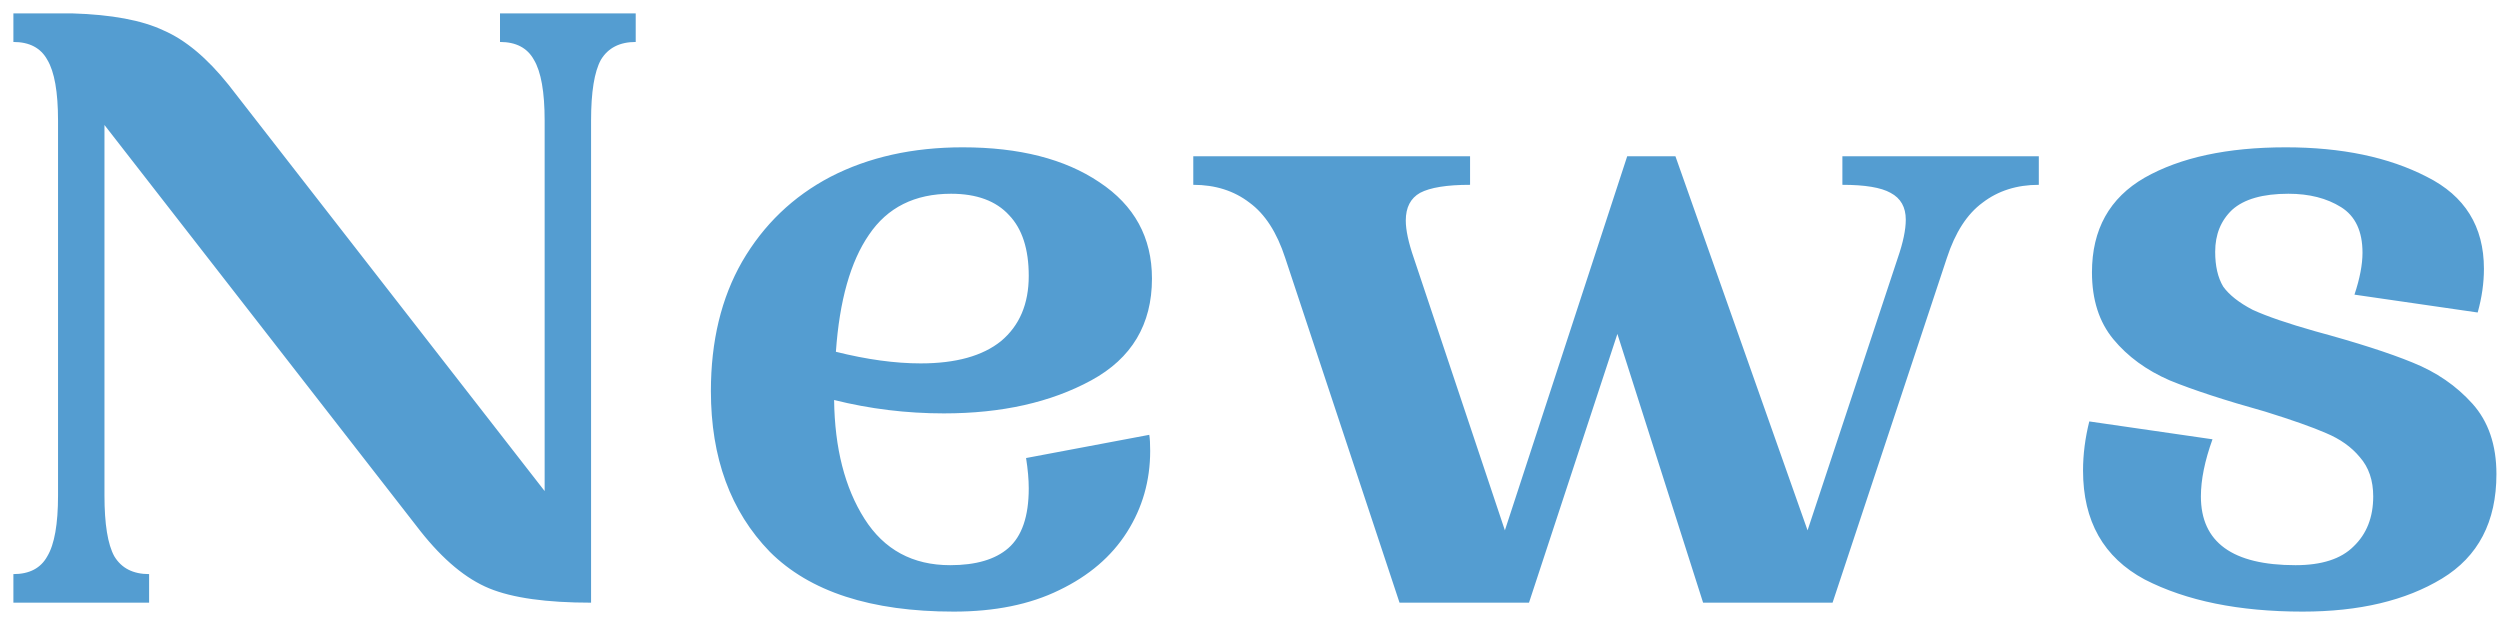 <?xml version="1.0"?>
<svg xmlns="http://www.w3.org/2000/svg" viewBox="0 0 112 28" fill="none">
<path d="M0.6 25.72C1.32 25.72 1.827 25.453 2.12 24.92C2.44 24.387 2.6 23.48 2.6 22.2V5.4C2.6 4.12 2.44 3.213 2.12 2.68C1.827 2.147 1.32 1.88 0.6 1.88V0.6H3.24C5 0.653 6.36 0.907 7.32 1.36C8.307 1.787 9.28 2.6 10.24 3.8L24.4 22V5.4C24.4 4.12 24.24 3.213 23.92 2.68C23.627 2.147 23.12 1.88 22.4 1.88V0.6H28.48V1.88C27.76 1.88 27.24 2.147 26.92 2.68C26.627 3.213 26.48 4.12 26.48 5.4V27C24.48 27 22.96 26.787 21.92 26.36C20.88 25.933 19.853 25.08 18.84 23.8L4.68 5.6V22.2C4.68 23.48 4.827 24.387 5.12 24.92C5.44 25.453 5.96 25.72 6.68 25.72V27H0.6V25.72ZM51.488 19.48C51.515 19.64 51.528 19.88 51.528 20.2C51.528 21.533 51.182 22.747 50.488 23.84C49.795 24.933 48.782 25.8 47.448 26.44C46.142 27.08 44.568 27.4 42.728 27.4C39.022 27.4 36.275 26.507 34.488 24.72C32.728 22.907 31.848 20.507 31.848 17.52C31.848 15.28 32.315 13.347 33.248 11.72C34.208 10.067 35.528 8.8 37.208 7.92C38.915 7.04 40.888 6.6 43.128 6.6C45.662 6.6 47.702 7.12 49.248 8.16C50.822 9.2 51.608 10.64 51.608 12.48C51.608 14.533 50.702 16.053 48.888 17.04C47.075 18.027 44.875 18.52 42.288 18.52C40.608 18.52 38.968 18.32 37.368 17.92C37.395 20.08 37.848 21.853 38.728 23.24C39.608 24.627 40.888 25.32 42.568 25.32C43.715 25.32 44.582 25.067 45.168 24.56C45.782 24.027 46.088 23.133 46.088 21.88C46.088 21.48 46.048 21.027 45.968 20.52L51.488 19.48ZM42.608 8.68C40.982 8.68 39.755 9.293 38.928 10.52C38.102 11.72 37.608 13.467 37.448 15.76C38.835 16.107 40.102 16.28 41.248 16.28C42.822 16.28 44.022 15.947 44.848 15.28C45.675 14.587 46.088 13.613 46.088 12.36C46.088 11.16 45.795 10.253 45.208 9.64C44.622 9 43.755 8.68 42.608 8.68ZM91.339 8.28C90.353 8.28 89.513 8.547 88.819 9.08C88.126 9.587 87.593 10.413 87.219 11.56L82.099 27H76.299L72.459 14.96L68.499 27H62.699L57.579 11.56C57.206 10.413 56.673 9.587 55.979 9.08C55.286 8.547 54.446 8.28 53.459 8.28V7H65.859V8.28C64.819 8.28 64.073 8.4 63.619 8.64C63.193 8.88 62.979 9.293 62.979 9.88C62.979 10.307 63.099 10.867 63.339 11.56L67.419 23.76L72.899 7H75.059L80.979 23.76L85.019 11.56C85.259 10.867 85.379 10.293 85.379 9.84C85.379 9.28 85.153 8.88 84.699 8.64C84.273 8.4 83.553 8.28 82.539 8.28V7H91.339V8.28ZM93.72 12.2C93.72 10.28 94.507 8.867 96.08 7.96C97.68 7.053 99.787 6.6 102.4 6.6C104.907 6.6 107.014 7.04 108.72 7.92C110.427 8.773 111.28 10.147 111.28 12.04C111.28 12.68 111.187 13.333 111 14L105.48 13.2C105.72 12.48 105.84 11.853 105.84 11.32C105.84 10.36 105.52 9.68 104.88 9.28C104.24 8.88 103.454 8.68 102.52 8.68C101.374 8.68 100.534 8.92 100 9.4C99.494 9.88 99.24 10.507 99.24 11.28C99.24 11.92 99.36 12.44 99.6 12.84C99.867 13.213 100.307 13.56 100.92 13.88C101.56 14.173 102.494 14.493 103.72 14.84C105.587 15.347 107.04 15.813 108.08 16.24C109.147 16.667 110.04 17.28 110.76 18.08C111.48 18.88 111.84 19.933 111.84 21.24C111.84 23.373 111.027 24.933 109.4 25.92C107.774 26.907 105.694 27.4 103.16 27.4C100.307 27.4 97.947 26.92 96.08 25.96C94.24 24.973 93.32 23.347 93.32 21.08C93.32 20.36 93.414 19.627 93.6 18.88L99.12 19.68C98.774 20.64 98.6 21.493 98.6 22.24C98.6 24.293 100.014 25.32 102.84 25.32C104.014 25.32 104.88 25.04 105.44 24.48C106.027 23.92 106.32 23.173 106.32 22.24C106.32 21.52 106.12 20.933 105.72 20.48C105.347 20.027 104.84 19.667 104.2 19.4C103.587 19.133 102.68 18.813 101.48 18.44C99.667 17.933 98.24 17.467 97.2 17.04C96.16 16.587 95.32 15.973 94.68 15.2C94.04 14.427 93.72 13.427 93.72 12.2Z" fill="#549DD1"/>
</svg>
